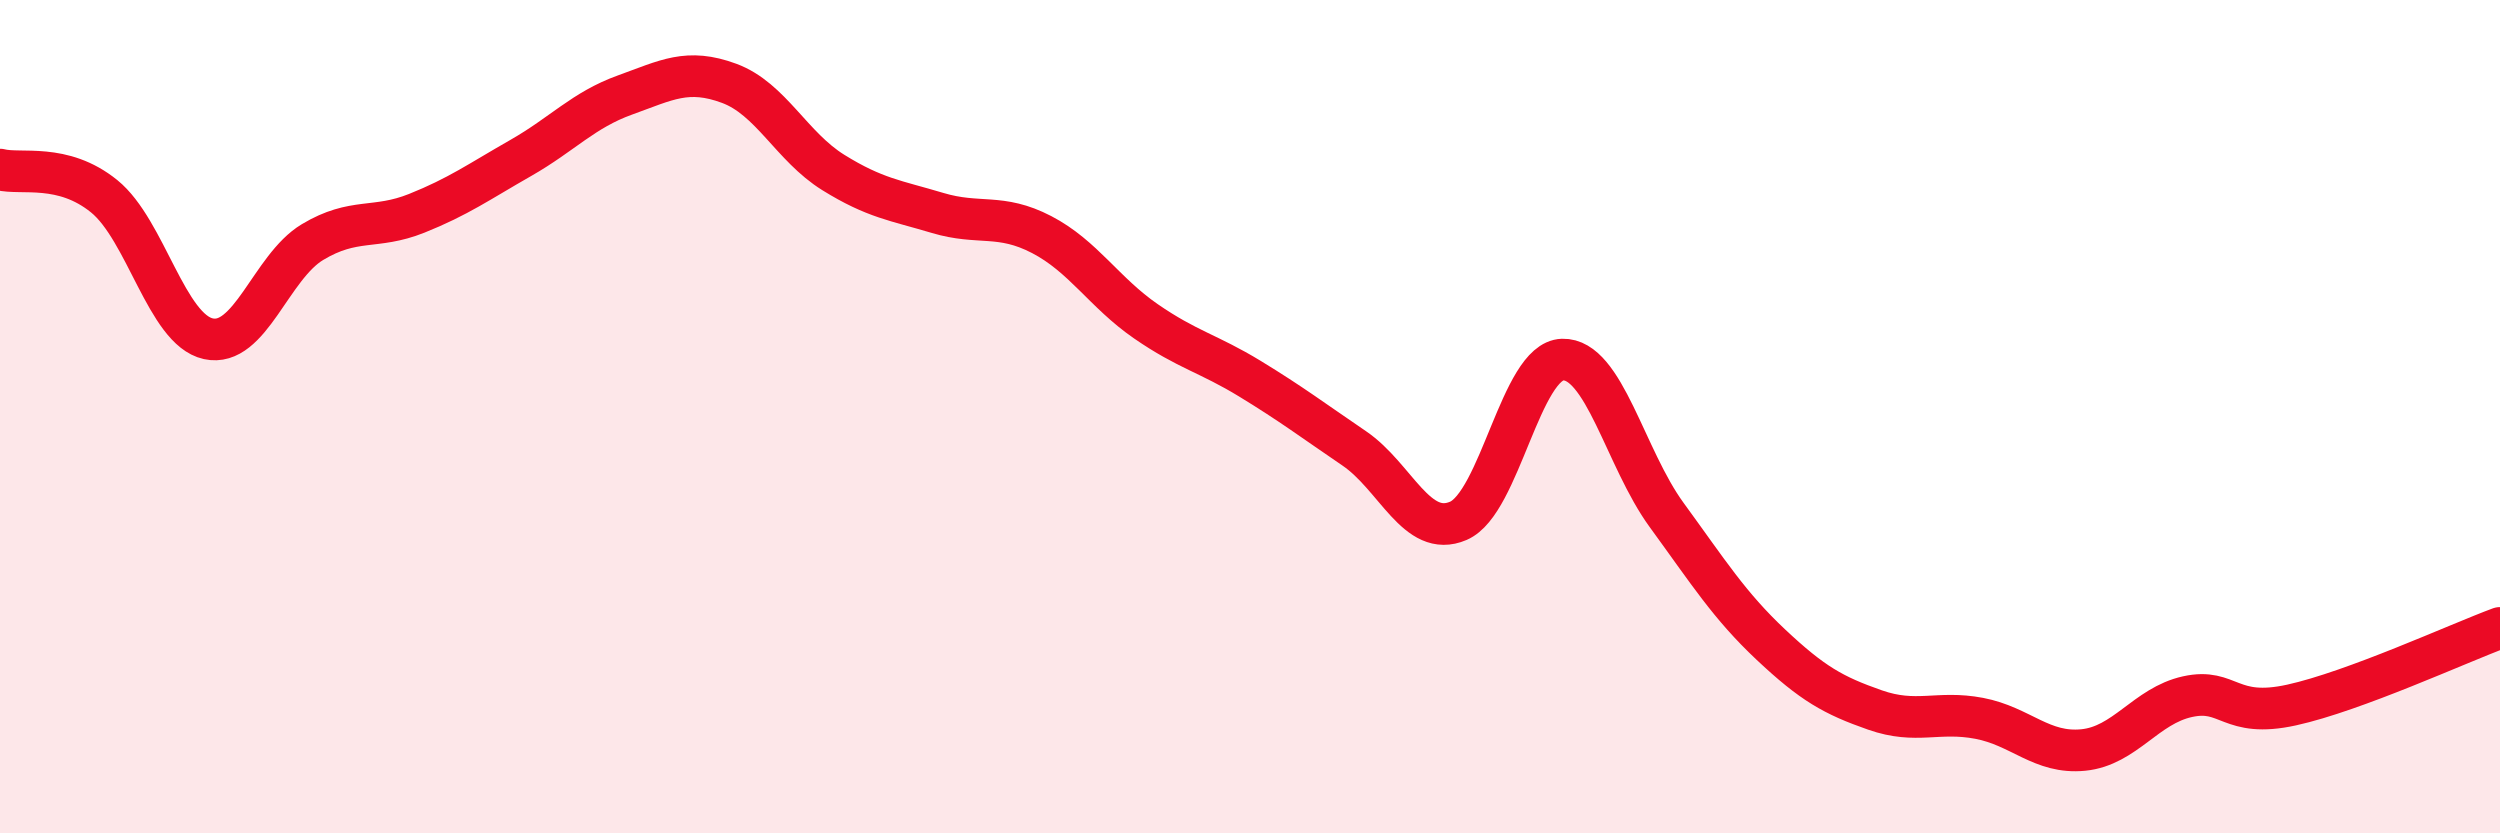 
    <svg width="60" height="20" viewBox="0 0 60 20" xmlns="http://www.w3.org/2000/svg">
      <path
        d="M 0,4.07 C 0.5,4.2 1.5,3.9 2.5,4.71 C 3.5,5.52 4,7.91 5,8.13 C 6,8.35 6.5,6.41 7.5,5.81 C 8.5,5.21 9,5.52 10,5.12 C 11,4.72 11.5,4.36 12.5,3.79 C 13.5,3.22 14,2.64 15,2.28 C 16,1.92 16.5,1.63 17.5,2 C 18.5,2.37 19,3.52 20,4.14 C 21,4.76 21.5,4.81 22.5,5.11 C 23.5,5.41 24,5.11 25,5.63 C 26,6.15 26.5,7.02 27.5,7.71 C 28.5,8.4 29,8.48 30,9.09 C 31,9.7 31.5,10.08 32.5,10.76 C 33.5,11.44 34,12.93 35,12.5 C 36,12.07 36.5,8.66 37.5,8.63 C 38.5,8.6 39,10.99 40,12.36 C 41,13.73 41.5,14.53 42.5,15.47 C 43.5,16.41 44,16.69 45,17.04 C 46,17.39 46.5,17.05 47.5,17.24 C 48.5,17.43 49,18.1 50,18 C 51,17.9 51.5,16.94 52.5,16.72 C 53.5,16.5 53.5,17.25 55,16.92 C 56.5,16.59 59,15.44 60,15.07L60 20L0 20Z"
        fill="#EB0A25"
        opacity="0.1"
        stroke-linecap="round"
        stroke-linejoin="round"
      />
      <path
        d="M 0,4.07 C 0.5,4.2 1.5,3.9 2.5,4.71 C 3.5,5.52 4,7.91 5,8.13 C 6,8.35 6.5,6.41 7.5,5.81 C 8.5,5.21 9,5.52 10,5.12 C 11,4.72 11.5,4.36 12.5,3.79 C 13.5,3.22 14,2.64 15,2.28 C 16,1.92 16.5,1.63 17.5,2 C 18.5,2.37 19,3.52 20,4.14 C 21,4.76 21.5,4.81 22.5,5.11 C 23.5,5.41 24,5.11 25,5.63 C 26,6.15 26.5,7.02 27.5,7.71 C 28.5,8.4 29,8.48 30,9.09 C 31,9.7 31.5,10.08 32.5,10.76 C 33.5,11.44 34,12.93 35,12.5 C 36,12.07 36.5,8.66 37.5,8.63 C 38.5,8.6 39,10.99 40,12.36 C 41,13.73 41.5,14.53 42.5,15.47 C 43.5,16.41 44,16.69 45,17.04 C 46,17.39 46.5,17.05 47.5,17.24 C 48.5,17.43 49,18.1 50,18 C 51,17.9 51.5,16.94 52.5,16.72 C 53.5,16.5 53.5,17.25 55,16.92 C 56.5,16.59 59,15.44 60,15.07"
        stroke="#EB0A25"
        stroke-width="1"
        fill="none"
        stroke-linecap="round"
        stroke-linejoin="round"
      />
    </svg>
  
